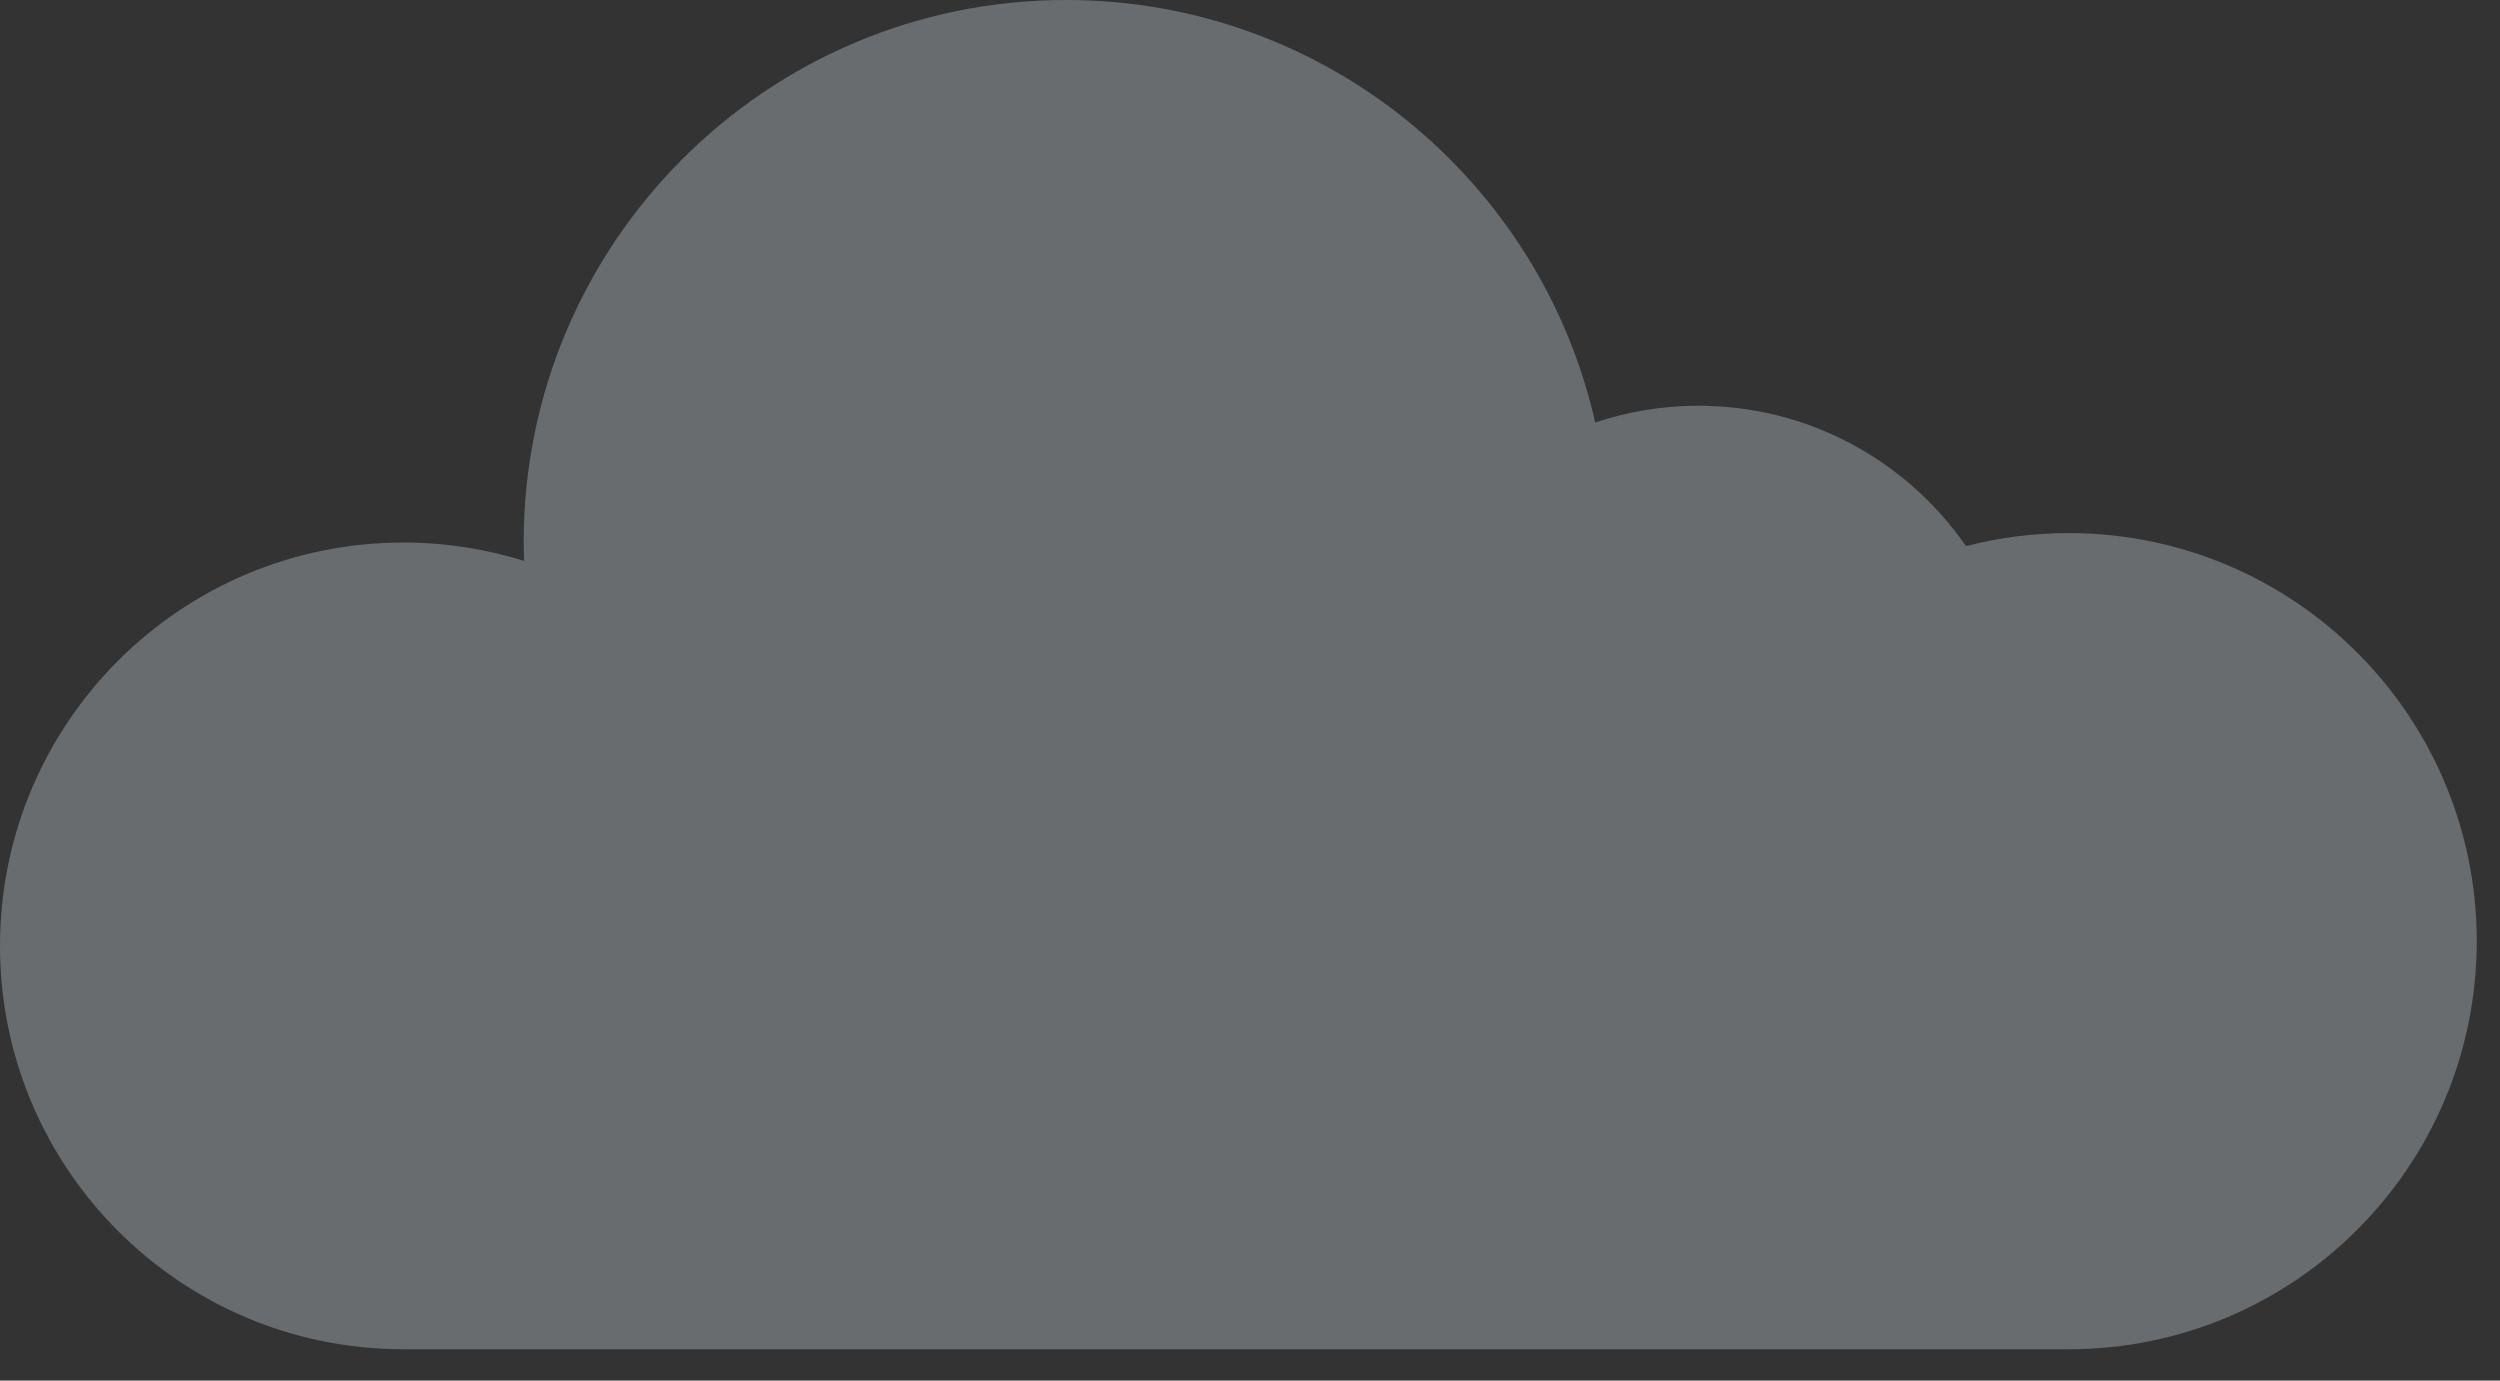 <svg width="67" height="37" viewBox="0 0 67 37" fill="none" xmlns="http://www.w3.org/2000/svg">
<rect x="0" y="0" width="67" height="37" fill="#333333" stroke="none"/>
<g opacity="0.3">
<path d="M55.44 14.287C54.49 14.287 53.568 14.409 52.689 14.636C51.115 12.363 48.489 10.874 45.515 10.874C44.548 10.874 43.62 11.033 42.752 11.323C41.287 4.842 35.497 0 28.573 0C20.543 0 14.034 6.51 14.034 14.54C14.034 14.706 14.041 14.87 14.046 15.033C13.024 14.713 11.937 14.54 10.81 14.54C4.84 14.54 0 19.379 0 25.35C0 31.32 4.84 36.16 10.81 36.16H43.175H49.181H55.44C61.48 36.16 66.377 31.263 66.377 25.223C66.376 19.183 61.48 14.287 55.44 14.287Z" fill="#E4F2F9"/>
</g>
</svg>
